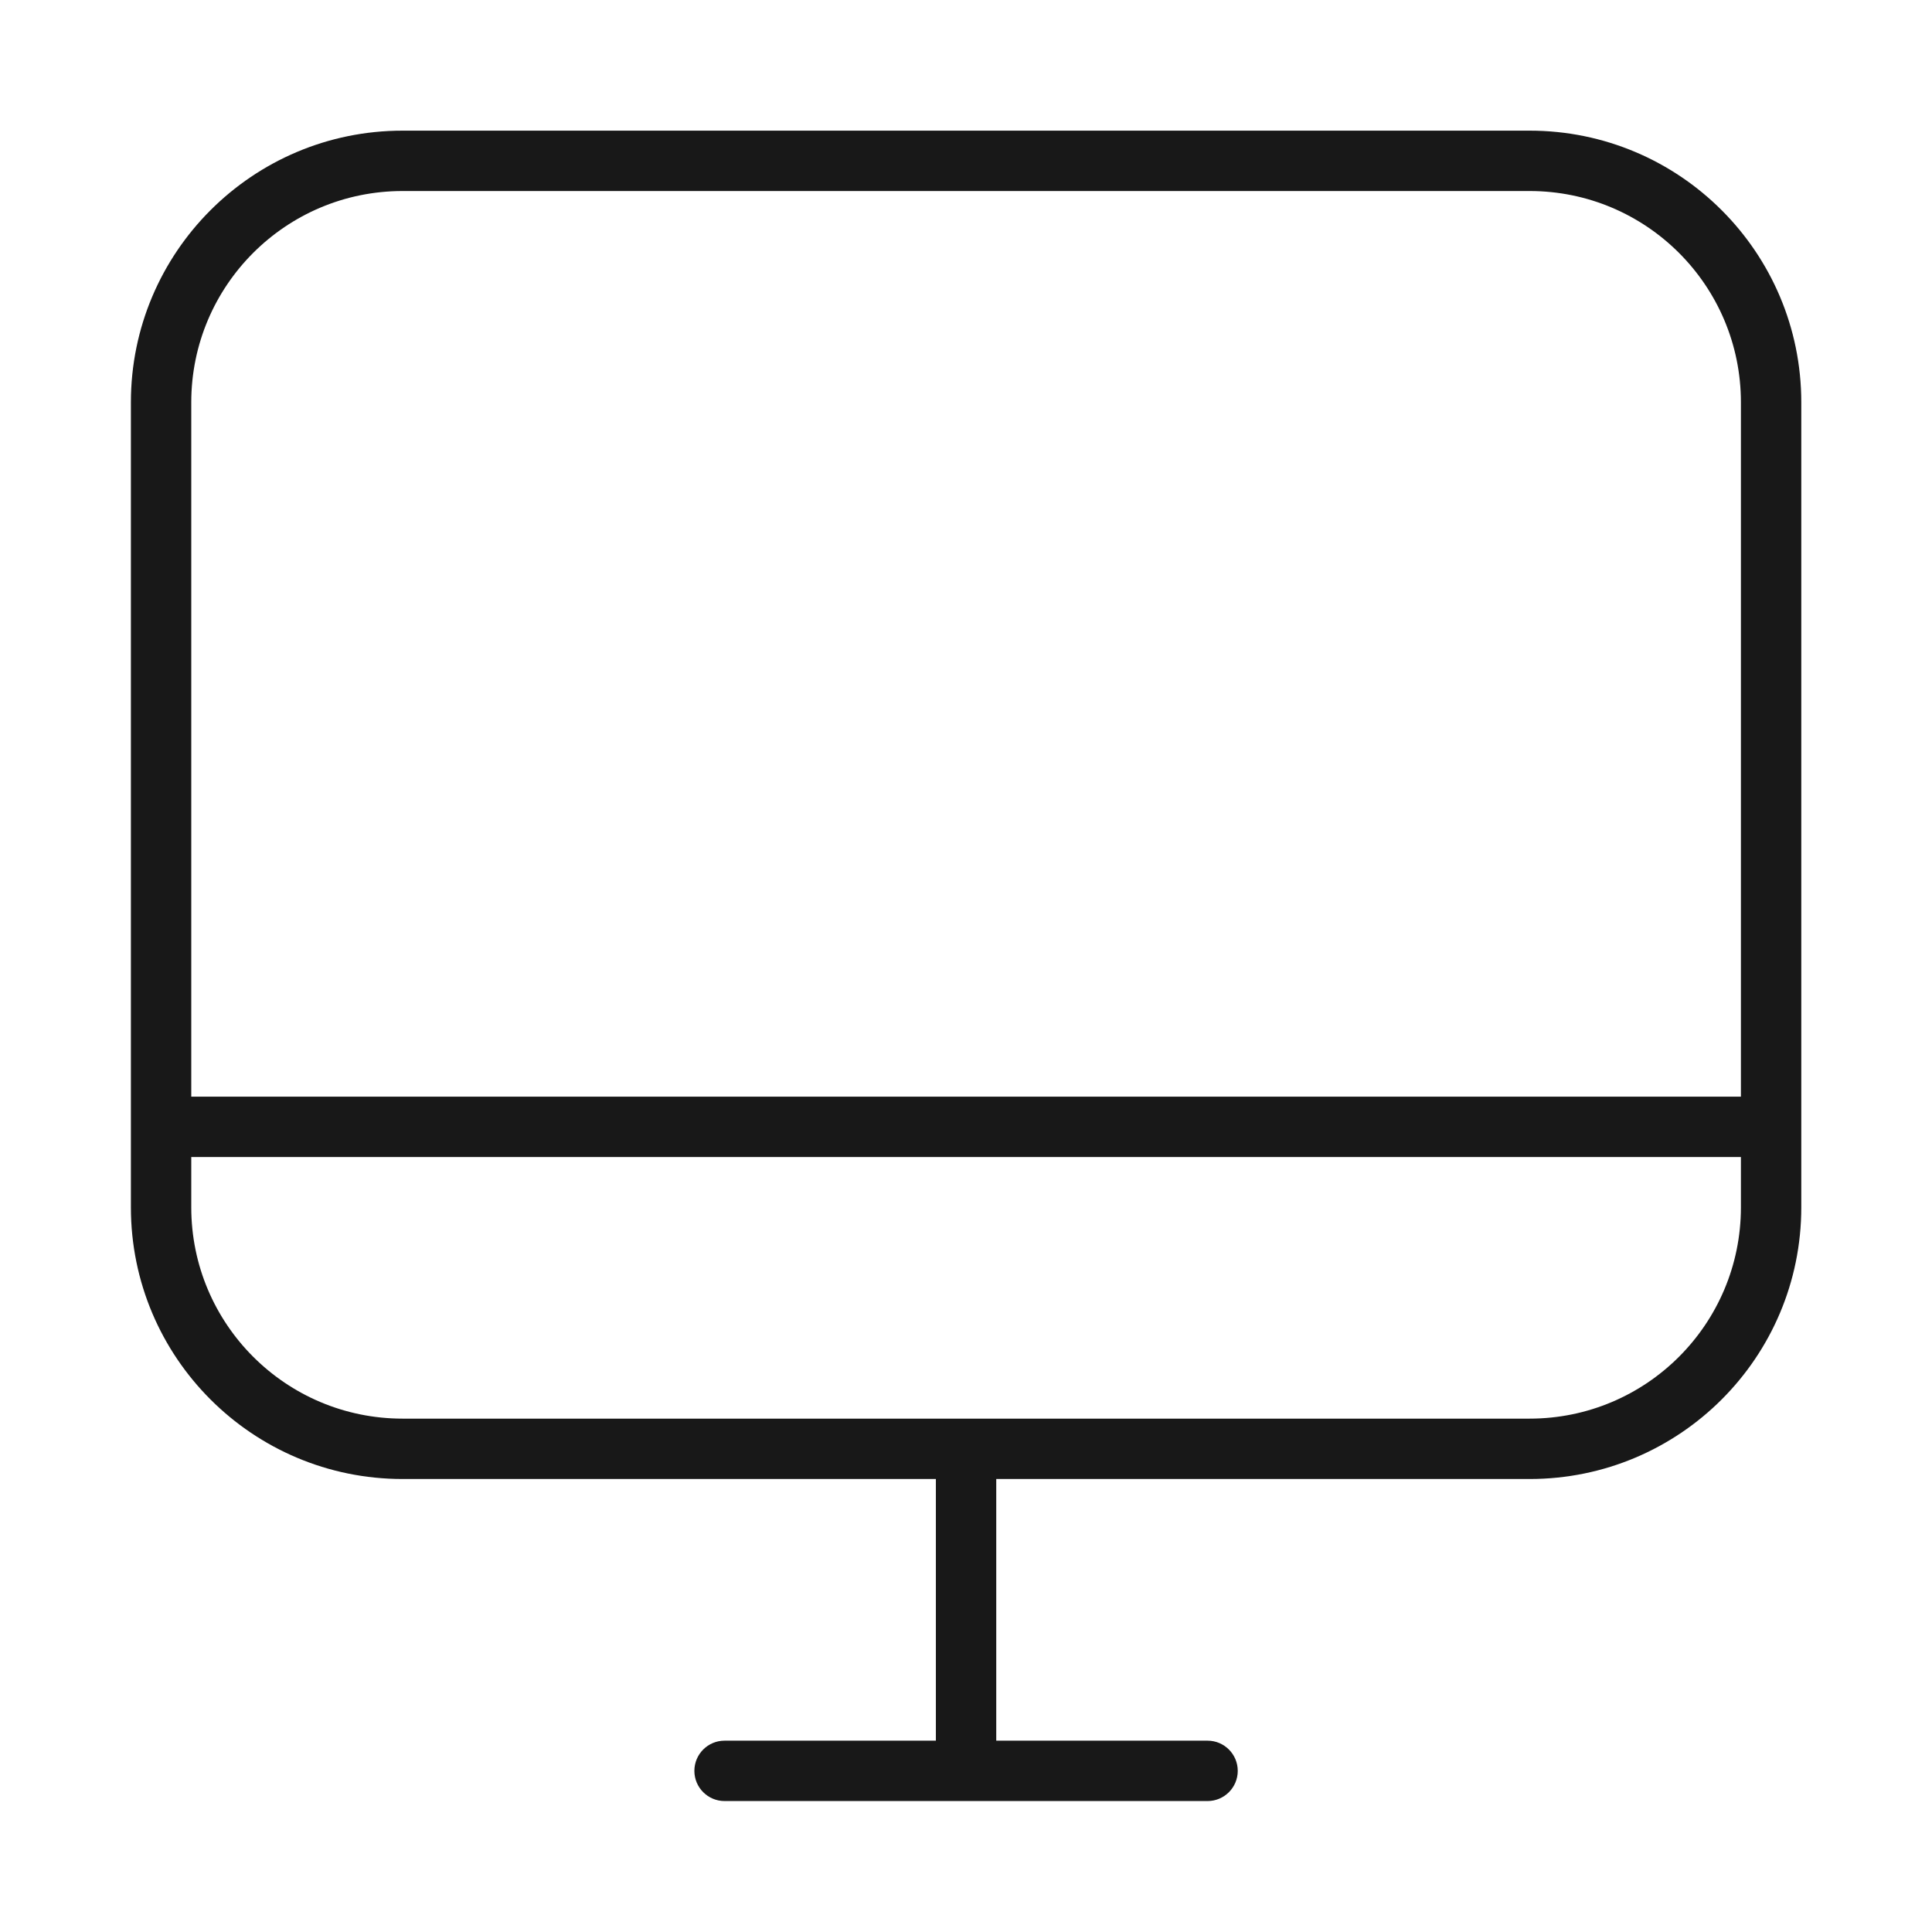 <svg width="32" height="32" viewBox="0 0 32 32" fill="none" xmlns="http://www.w3.org/2000/svg">
<path d="M2.668 18.164H2.168V19.164H2.668V18.164ZM29.335 19.164H29.835V18.164H29.335V19.164ZM12.001 28.831C11.725 28.831 11.501 29.055 11.501 29.331C11.501 29.607 11.725 29.831 12.001 29.831V28.831ZM20.001 29.831C20.277 29.831 20.501 29.607 20.501 29.331C20.501 29.055 20.277 28.831 20.001 28.831V29.831ZM16.501 23.997C16.501 23.721 16.277 23.497 16.001 23.497C15.725 23.497 15.501 23.721 15.501 23.997H16.501ZM6.668 3.164H25.335V2.164H6.668V3.164ZM28.835 6.664V19.997H29.835V6.664H28.835ZM25.335 23.497H6.668V24.497H25.335V23.497ZM3.168 19.997V6.664H2.168V19.997H3.168ZM6.668 23.497C4.735 23.497 3.168 21.93 3.168 19.997H2.168C2.168 22.483 4.183 24.497 6.668 24.497V23.497ZM28.835 19.997C28.835 21.93 27.268 23.497 25.335 23.497V24.497C27.82 24.497 29.835 22.483 29.835 19.997H28.835ZM25.335 3.164C27.268 3.164 28.835 4.731 28.835 6.664H29.835C29.835 4.179 27.82 2.164 25.335 2.164V3.164ZM6.668 2.164C4.183 2.164 2.168 4.179 2.168 6.664H3.168C3.168 4.731 4.735 3.164 6.668 3.164V2.164ZM2.668 19.164H29.335V18.164H2.668V19.164ZM12.001 29.831H16.001V28.831H12.001V29.831ZM16.001 29.831H20.001V28.831H16.001V29.831ZM16.501 29.331V23.997H15.501V29.331H16.501Z" fill="#181818"/>
</svg>
